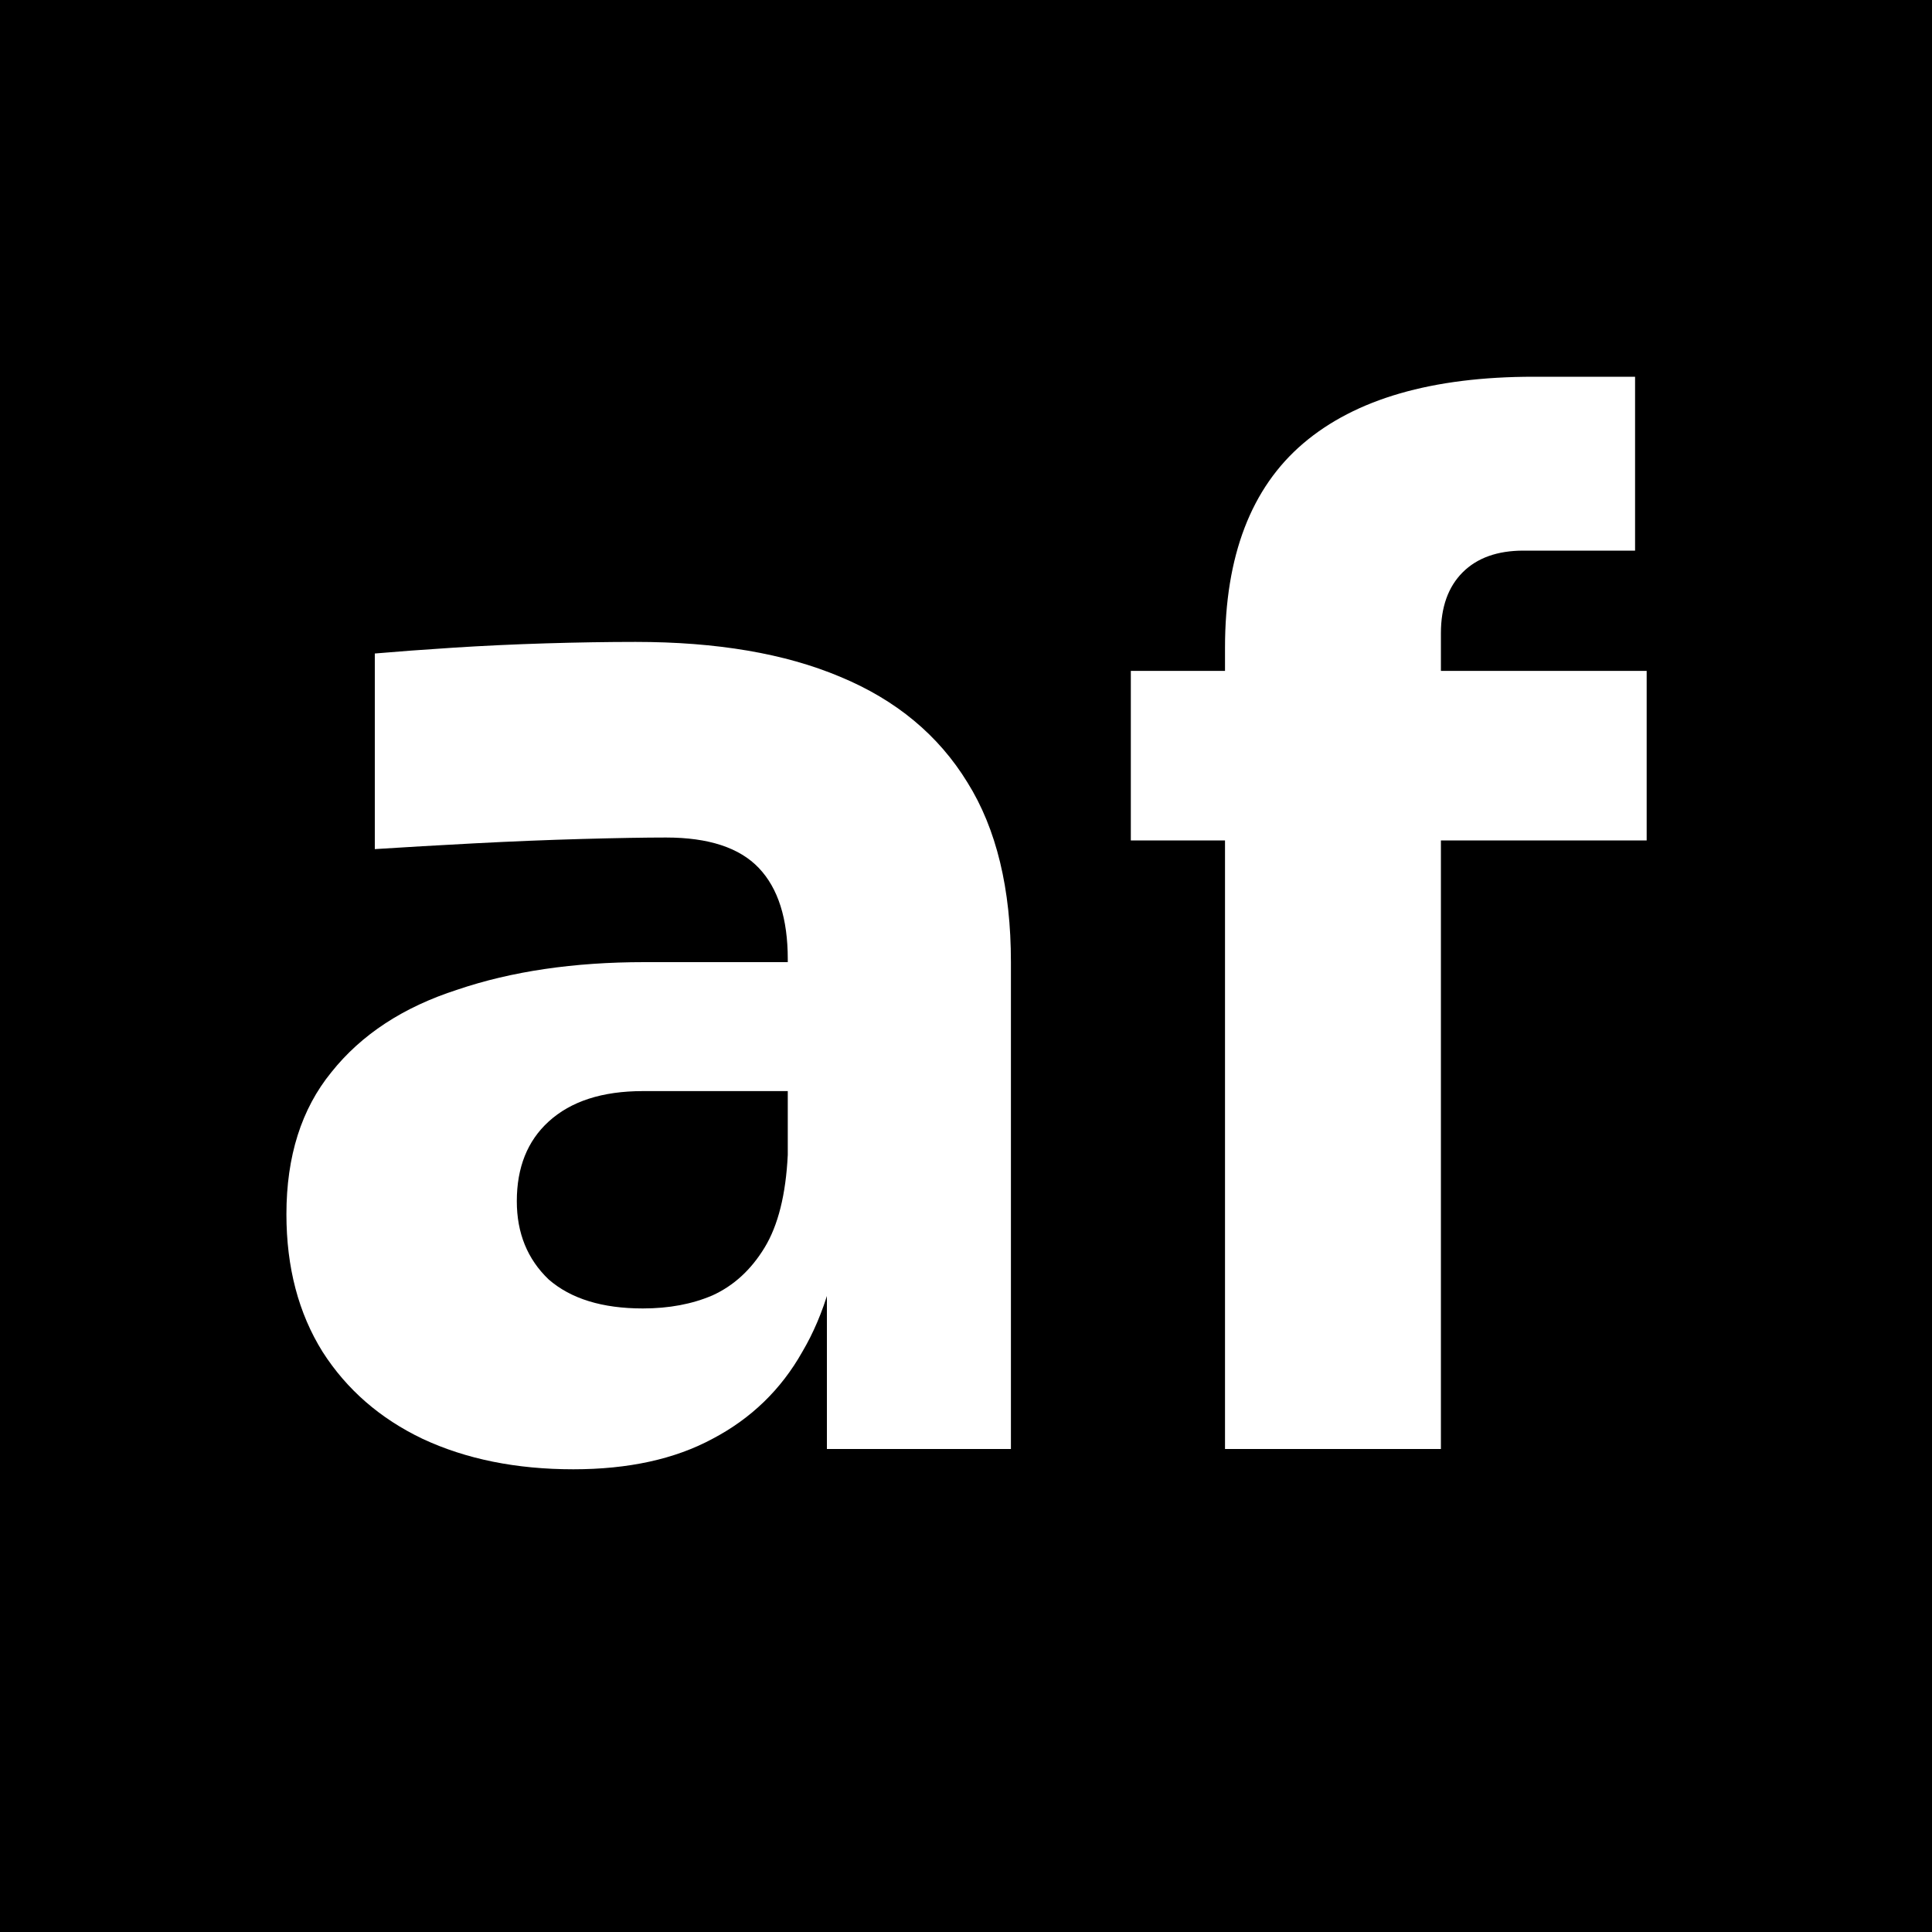 <svg width="32" height="32" viewBox="0 0 32 32" fill="none" xmlns="http://www.w3.org/2000/svg">
<rect width="32" height="32" fill="black"/>
<path d="M13.696 24V20.112H13.048V15.888C13.048 15.216 12.888 14.712 12.568 14.376C12.248 14.04 11.736 13.872 11.032 13.872C10.68 13.872 10.216 13.88 9.64 13.896C9.064 13.912 8.472 13.936 7.864 13.968C7.256 14 6.704 14.032 6.208 14.064V10.824C6.576 10.792 7.008 10.76 7.504 10.728C8 10.696 8.512 10.672 9.04 10.656C9.568 10.64 10.064 10.632 10.528 10.632C11.872 10.632 13 10.824 13.912 11.208C14.84 11.592 15.544 12.176 16.024 12.96C16.504 13.728 16.744 14.72 16.744 15.936V24H13.696ZM9.496 24.336C8.552 24.336 7.72 24.168 7 23.832C6.296 23.496 5.744 23.016 5.344 22.392C4.944 21.752 4.744 20.992 4.744 20.112C4.744 19.152 4.992 18.368 5.488 17.76C5.984 17.136 6.68 16.68 7.576 16.392C8.472 16.088 9.504 15.936 10.672 15.936H13.48V18.072H10.648C9.976 18.072 9.456 18.24 9.088 18.576C8.736 18.896 8.56 19.336 8.56 19.896C8.56 20.424 8.736 20.856 9.088 21.192C9.456 21.512 9.976 21.672 10.648 21.672C11.08 21.672 11.464 21.6 11.8 21.456C12.152 21.296 12.44 21.032 12.664 20.664C12.888 20.296 13.016 19.784 13.048 19.128L13.96 20.088C13.88 21 13.656 21.768 13.288 22.392C12.936 23.016 12.44 23.496 11.8 23.832C11.176 24.168 10.408 24.336 9.496 24.336ZM20.29 24V10.728C20.29 9.208 20.722 8.08 21.586 7.344C22.45 6.608 23.722 6.24 25.402 6.24H27.082V9.12H25.234C24.802 9.12 24.466 9.24 24.226 9.48C23.986 9.72 23.866 10.056 23.866 10.488V24H20.29ZM18.73 13.92V11.112H27.274V13.92H18.73Z" fill="white"/>
</svg>

